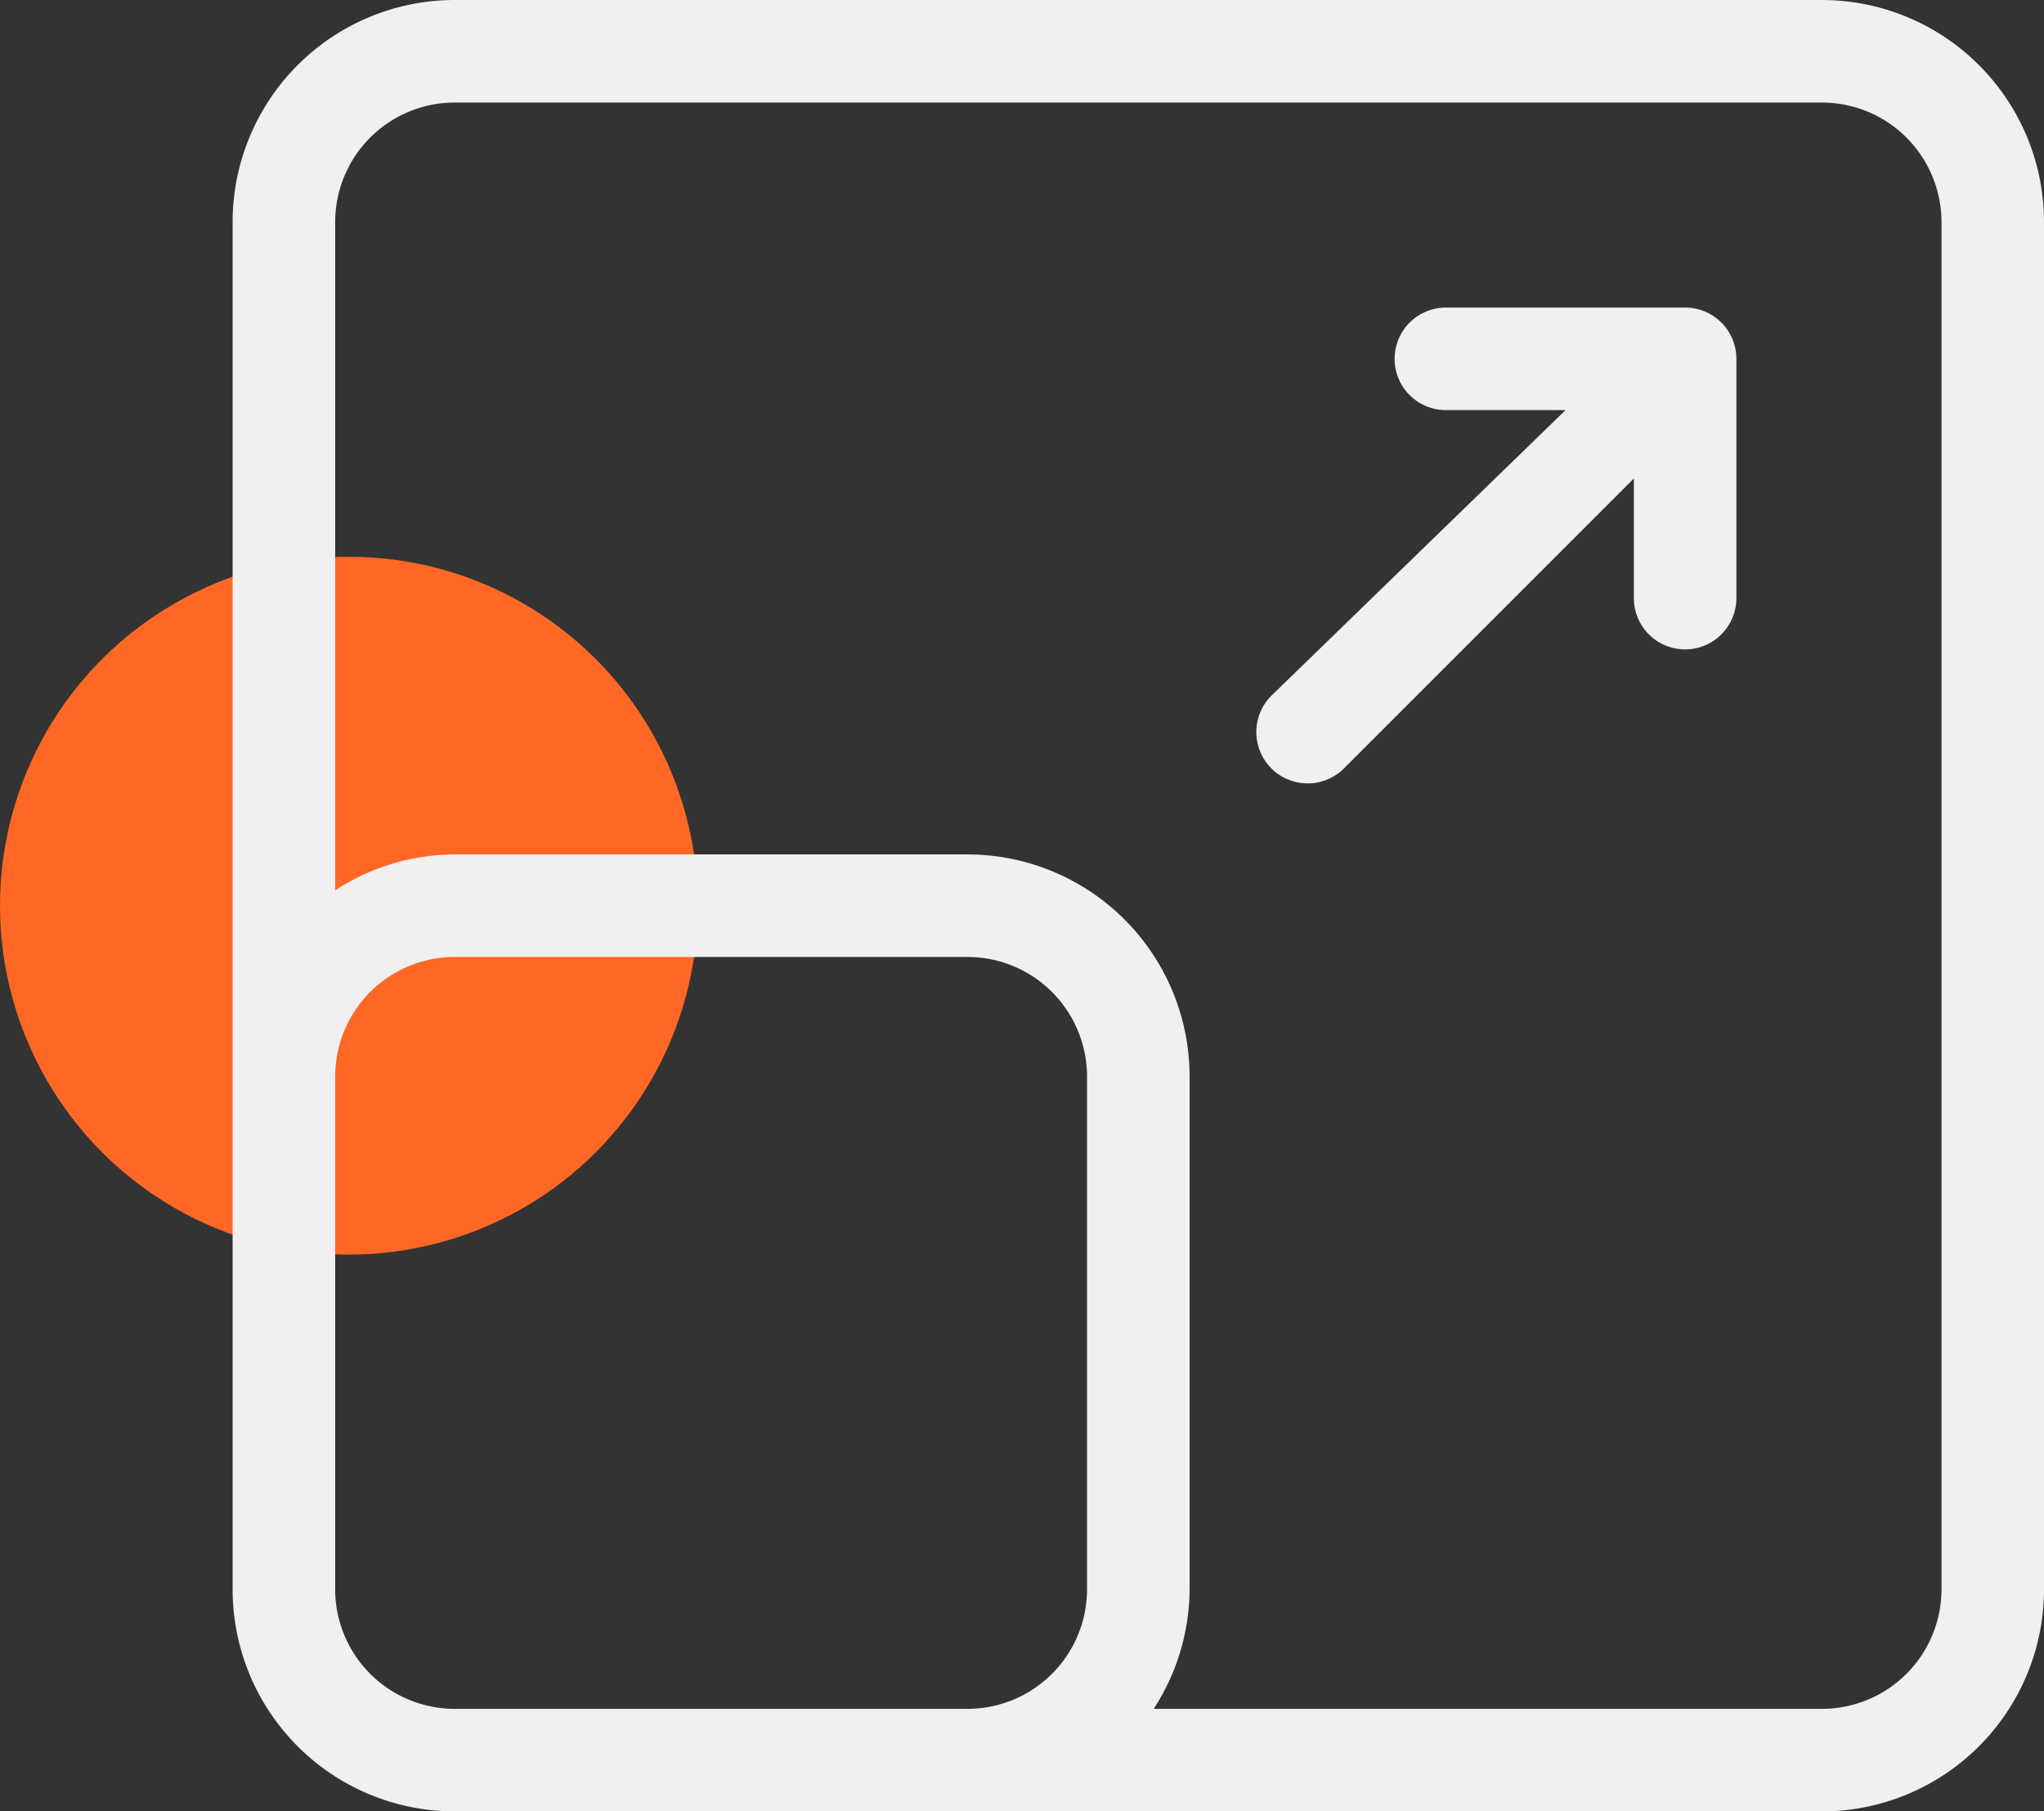 <svg xmlns="http://www.w3.org/2000/svg" width="52.721" height="46.721" viewBox="0 0 52.721 46.721">
  <rect x="0" y="0" width="52.721" height="46.721" fill="#333333" stroke="none"/>
  <g id="Groupe_21793" data-name="Groupe 21793" transform="translate(-1312 -1491.14)">
    <circle id="Ellipse_917" data-name="Ellipse 917" cx="9" cy="9" r="9" transform="translate(1312 1505.5)" fill="#ff6725"/>
    <path id="agrandir-la-fenetre" d="M42.391,1.4H7.13A5.73,5.73,0,0,0,1.4,7.13V42.391a5.73,5.73,0,0,0,5.73,5.73H42.391a5.73,5.73,0,0,0,5.73-5.73V7.13a5.73,5.73,0,0,0-5.73-5.73ZM7.13,45.476a3.085,3.085,0,0,1-3.085-3.085V29.168A3.085,3.085,0,0,1,7.13,26.083H20.353a3.085,3.085,0,0,1,3.085,3.085V42.391a3.085,3.085,0,0,1-3.085,3.085Zm38.347-3.085a3.085,3.085,0,0,1-3.085,3.085H25.157a5.686,5.686,0,0,0,.926-3.085V29.168a5.73,5.73,0,0,0-5.73-5.73H7.13a5.686,5.686,0,0,0-3.085.926V7.13A3.085,3.085,0,0,1,7.13,4.045H42.391A3.085,3.085,0,0,1,45.477,7.13ZM40.187,10.656v6.171a1.322,1.322,0,1,1-2.645,0V13.741L30.094,21.19a1.325,1.325,0,1,1-1.873-1.873l7.559-7.339H32.694a1.322,1.322,0,1,1,0-2.645h6.171a1.322,1.322,0,0,1,1.322,1.322Z" transform="translate(1316.6 1489.74)" fill="#f0f0f0"/>
  </g>
</svg>
